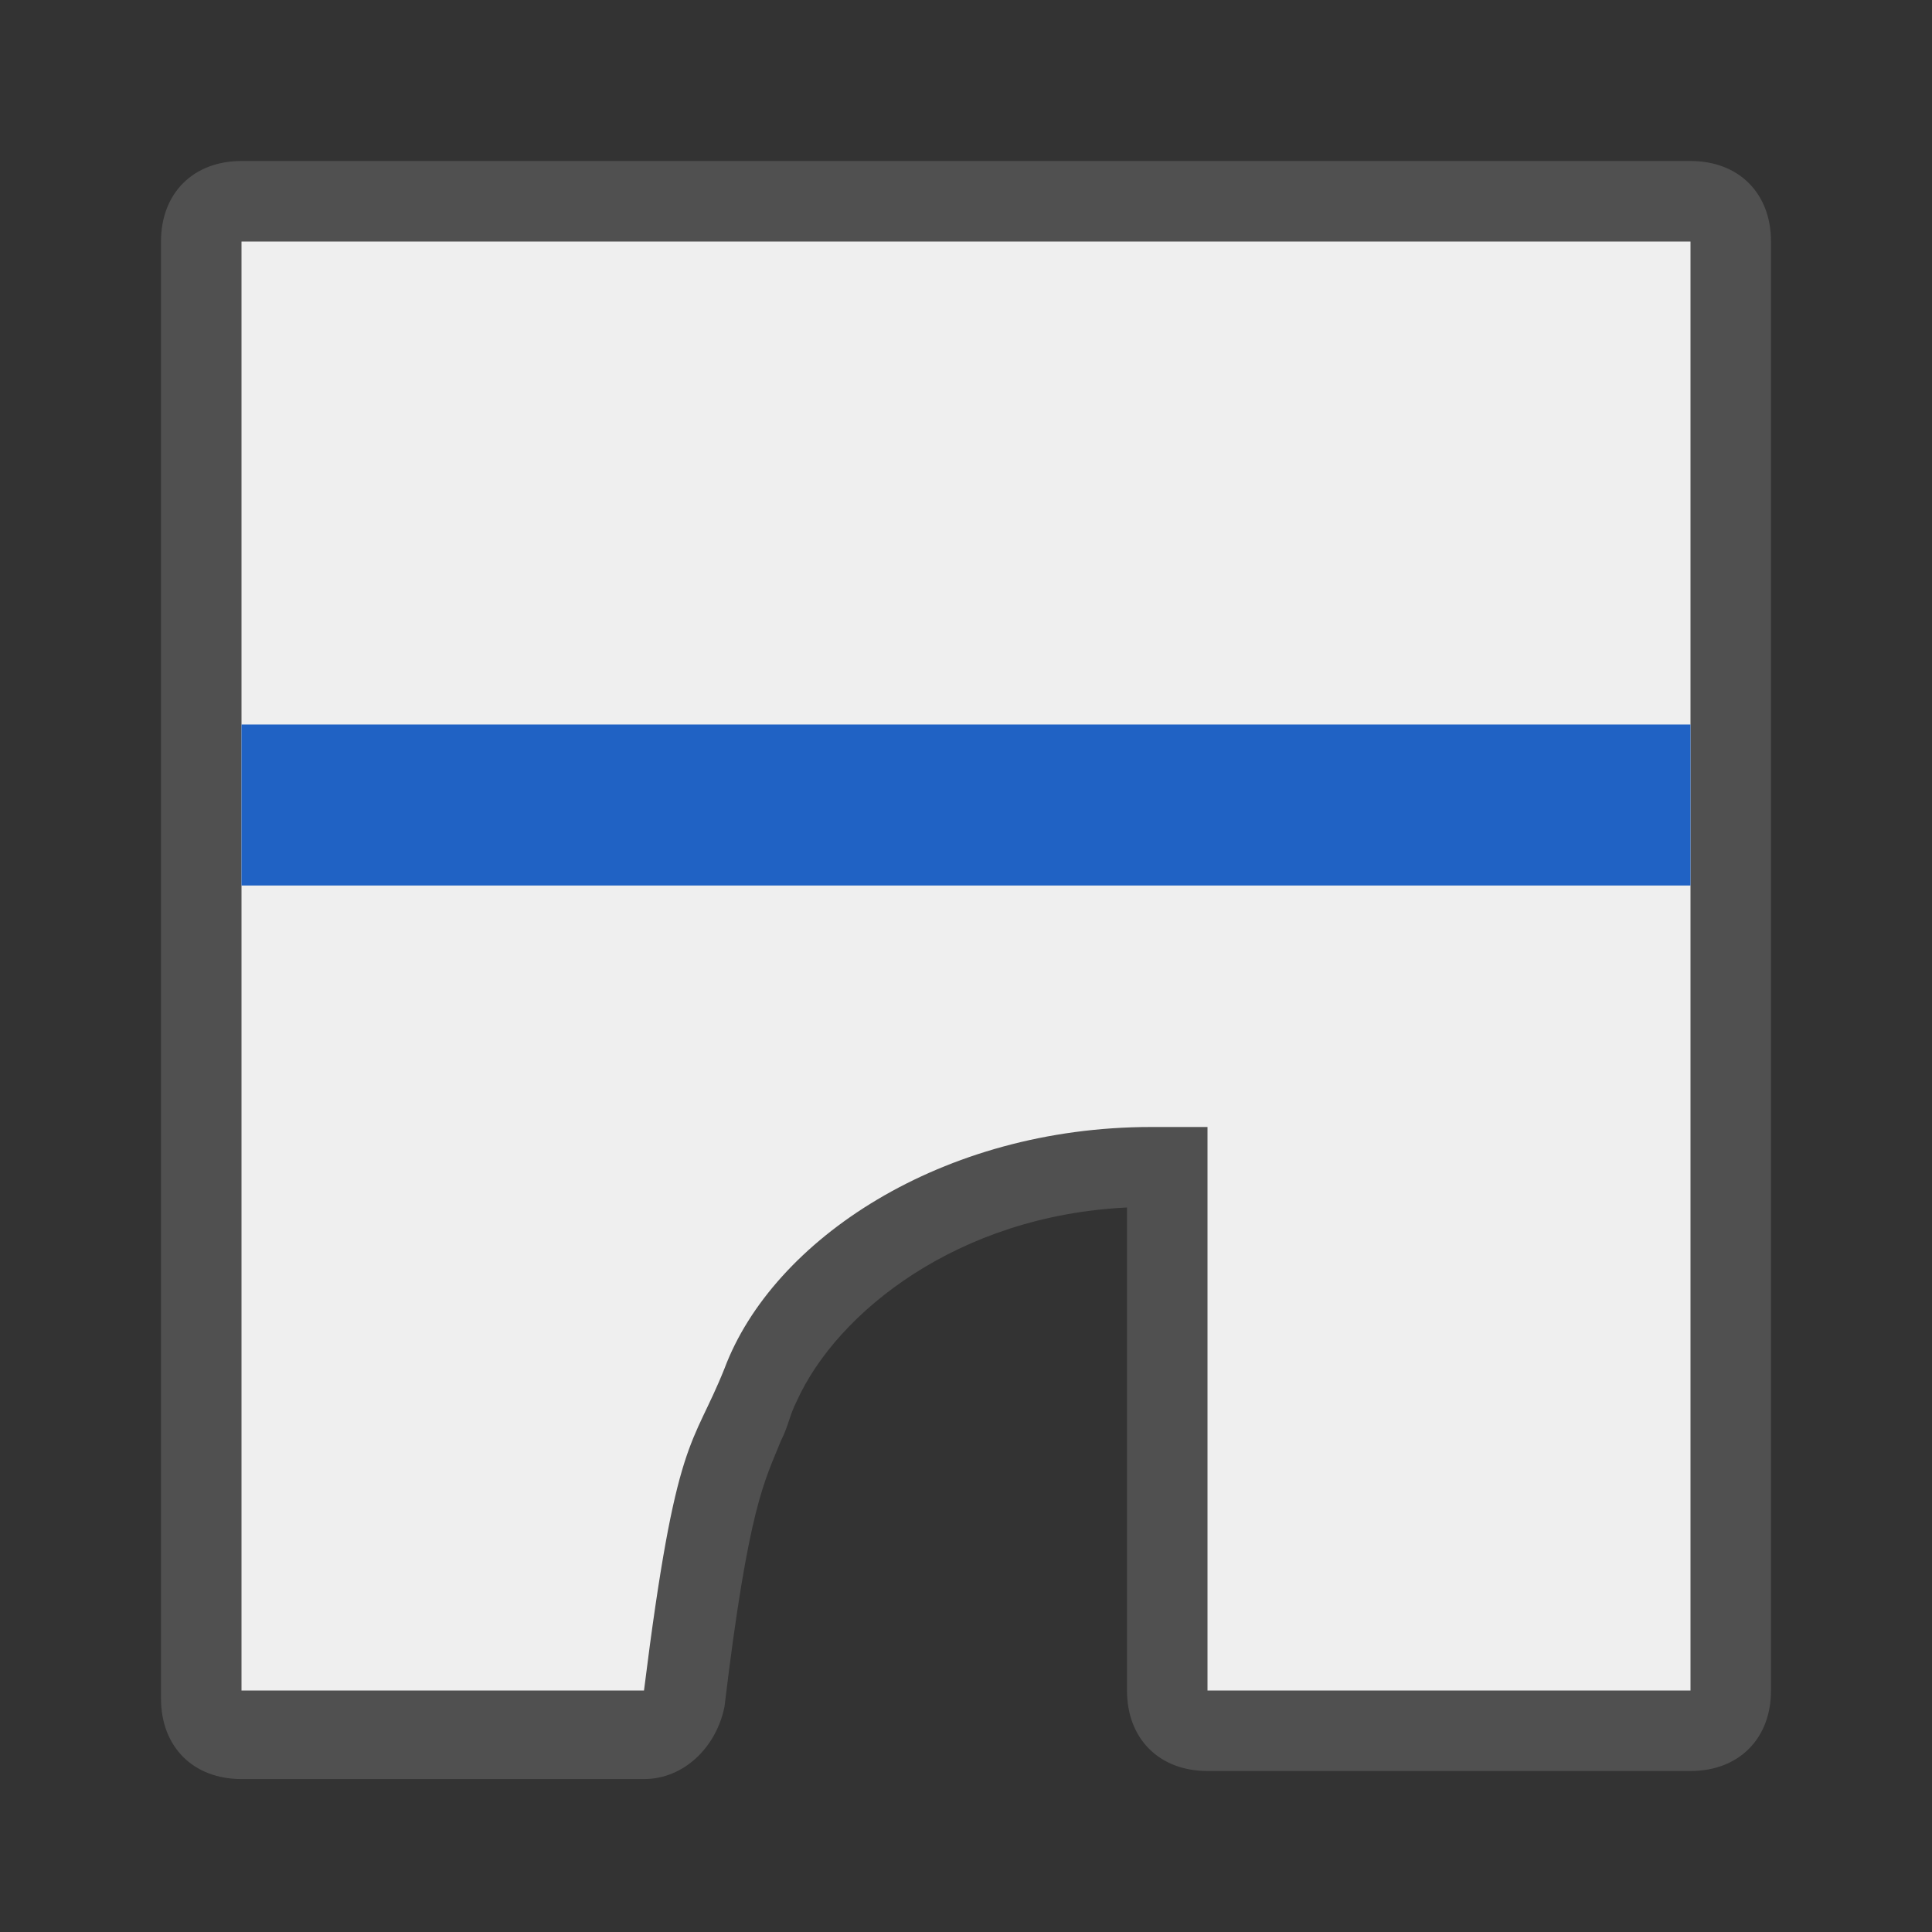 <?xml version="1.0" encoding="utf-8"?>
<!-- Generator: Adobe Illustrator 26.3.1, SVG Export Plug-In . SVG Version: 6.00 Build 0)  -->
<svg version="1.1" id="Ebene_1" xmlns="http://www.w3.org/2000/svg" xmlns:xlink="http://www.w3.org/1999/xlink" x="0px" y="0px"
	 viewBox="0 0 24 24" style="enable-background:new 0 0 24 24;" xml:space="preserve">
<rect x="0" y="0" width="24" height="24" fill="#333333" stroke="none"/>
<style type="text/css">
	.st5{fill:#efefef;}
	.st6{fill:#505050;}
	.st8{fill:none;stroke:#2062c4;stroke-width:2;stroke-miterlimit:10;}
</style>
<g id="optimiert">
	<g>
		<path class="st5" d="M3,21.5c-0.3,0-0.5-0.2-0.5-0.5V3c0-0.3,0.2-0.5,0.5-0.5h18c0.3,0,0.5,0.2,0.5,0.5v18c0,0.3-0.2,0.5-0.5,0.5
			h-6c-0.3,0-0.5-0.2-0.5-0.5v-6.5c0,0-0.1,0-0.2,0c-2.4,0-4.2,1.3-4.8,2.7c-0.1,0.2-0.1,0.4-0.2,0.5c-0.3,0.5-0.4,0.9-0.8,3.4
			c0,0.2-0.3,0.4-0.5,0.4H3z"/>
		<path class="st6" d="M3,3h18v18h-6v-7c-0.2,0-0.5,0-0.7,0c-2.6,0-4.7,1.4-5.3,3c-0.4,1-0.6,0.8-1,4H3V3 M3,2C2.4,2,2,2.4,2,3v18.1
			c0,0.6,0.4,1,1,1h5c0.5,0,0.9-0.4,1-0.9c0.3-2.5,0.5-2.8,0.7-3.3c0.1-0.2,0.1-0.3,0.2-0.5c0.5-1.1,2-2.3,4.1-2.4v6
			c0,0.6,0.4,1,1,1h6c0.6,0,1-0.4,1-1V3c0-0.6-0.4-1-1-1H3L3,2z"/>
	</g>
	<line class="st8" x1="3" y1="10" x2="21" y2="10"/>
</g>
</svg>
